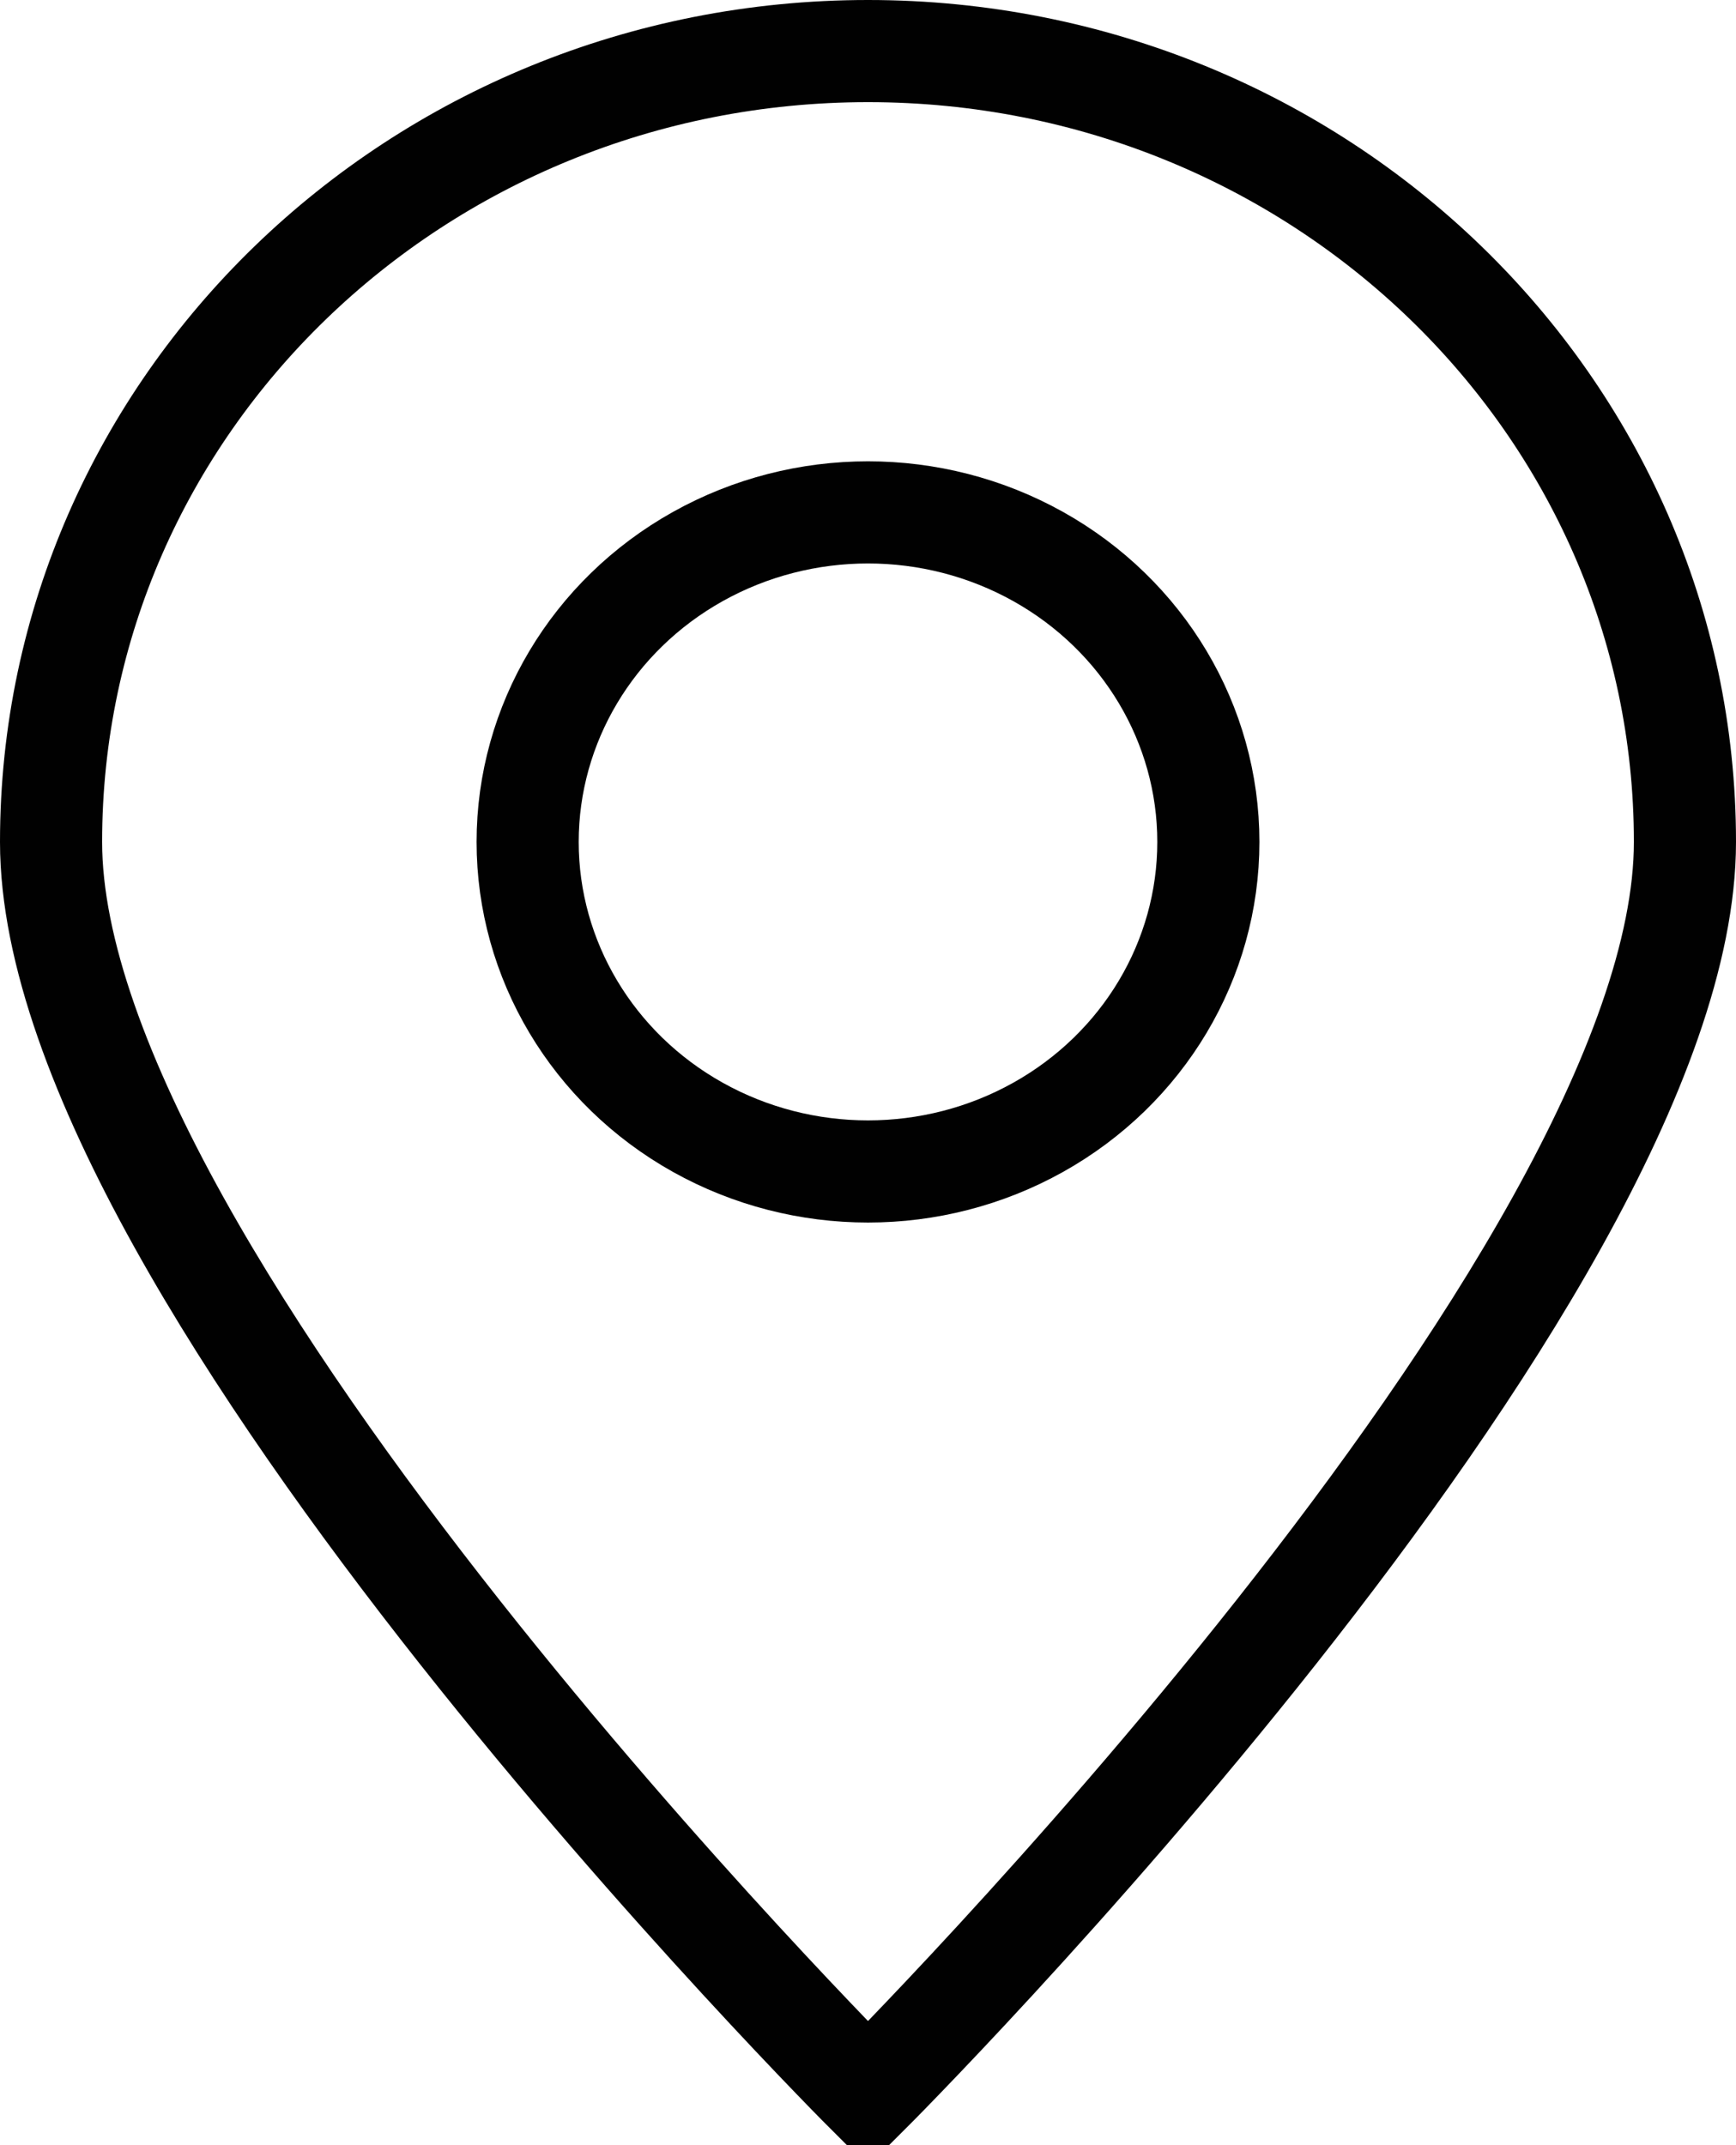 <svg xmlns="http://www.w3.org/2000/svg" width="17" height="21" fill="none" stroke="#010101" xmlns:v="https://vecta.io/nano"><path stroke-miterlimit="10" d="M16.5 8.242c0 4.276-8 12.258-8 12.258s-8-7.982-8-12.258S4.082.5 8.5.5s8 3.466 8 7.742z"/><ellipse cx="8.5" cy="8.242" rx="3.333" ry="3.226"/></svg>